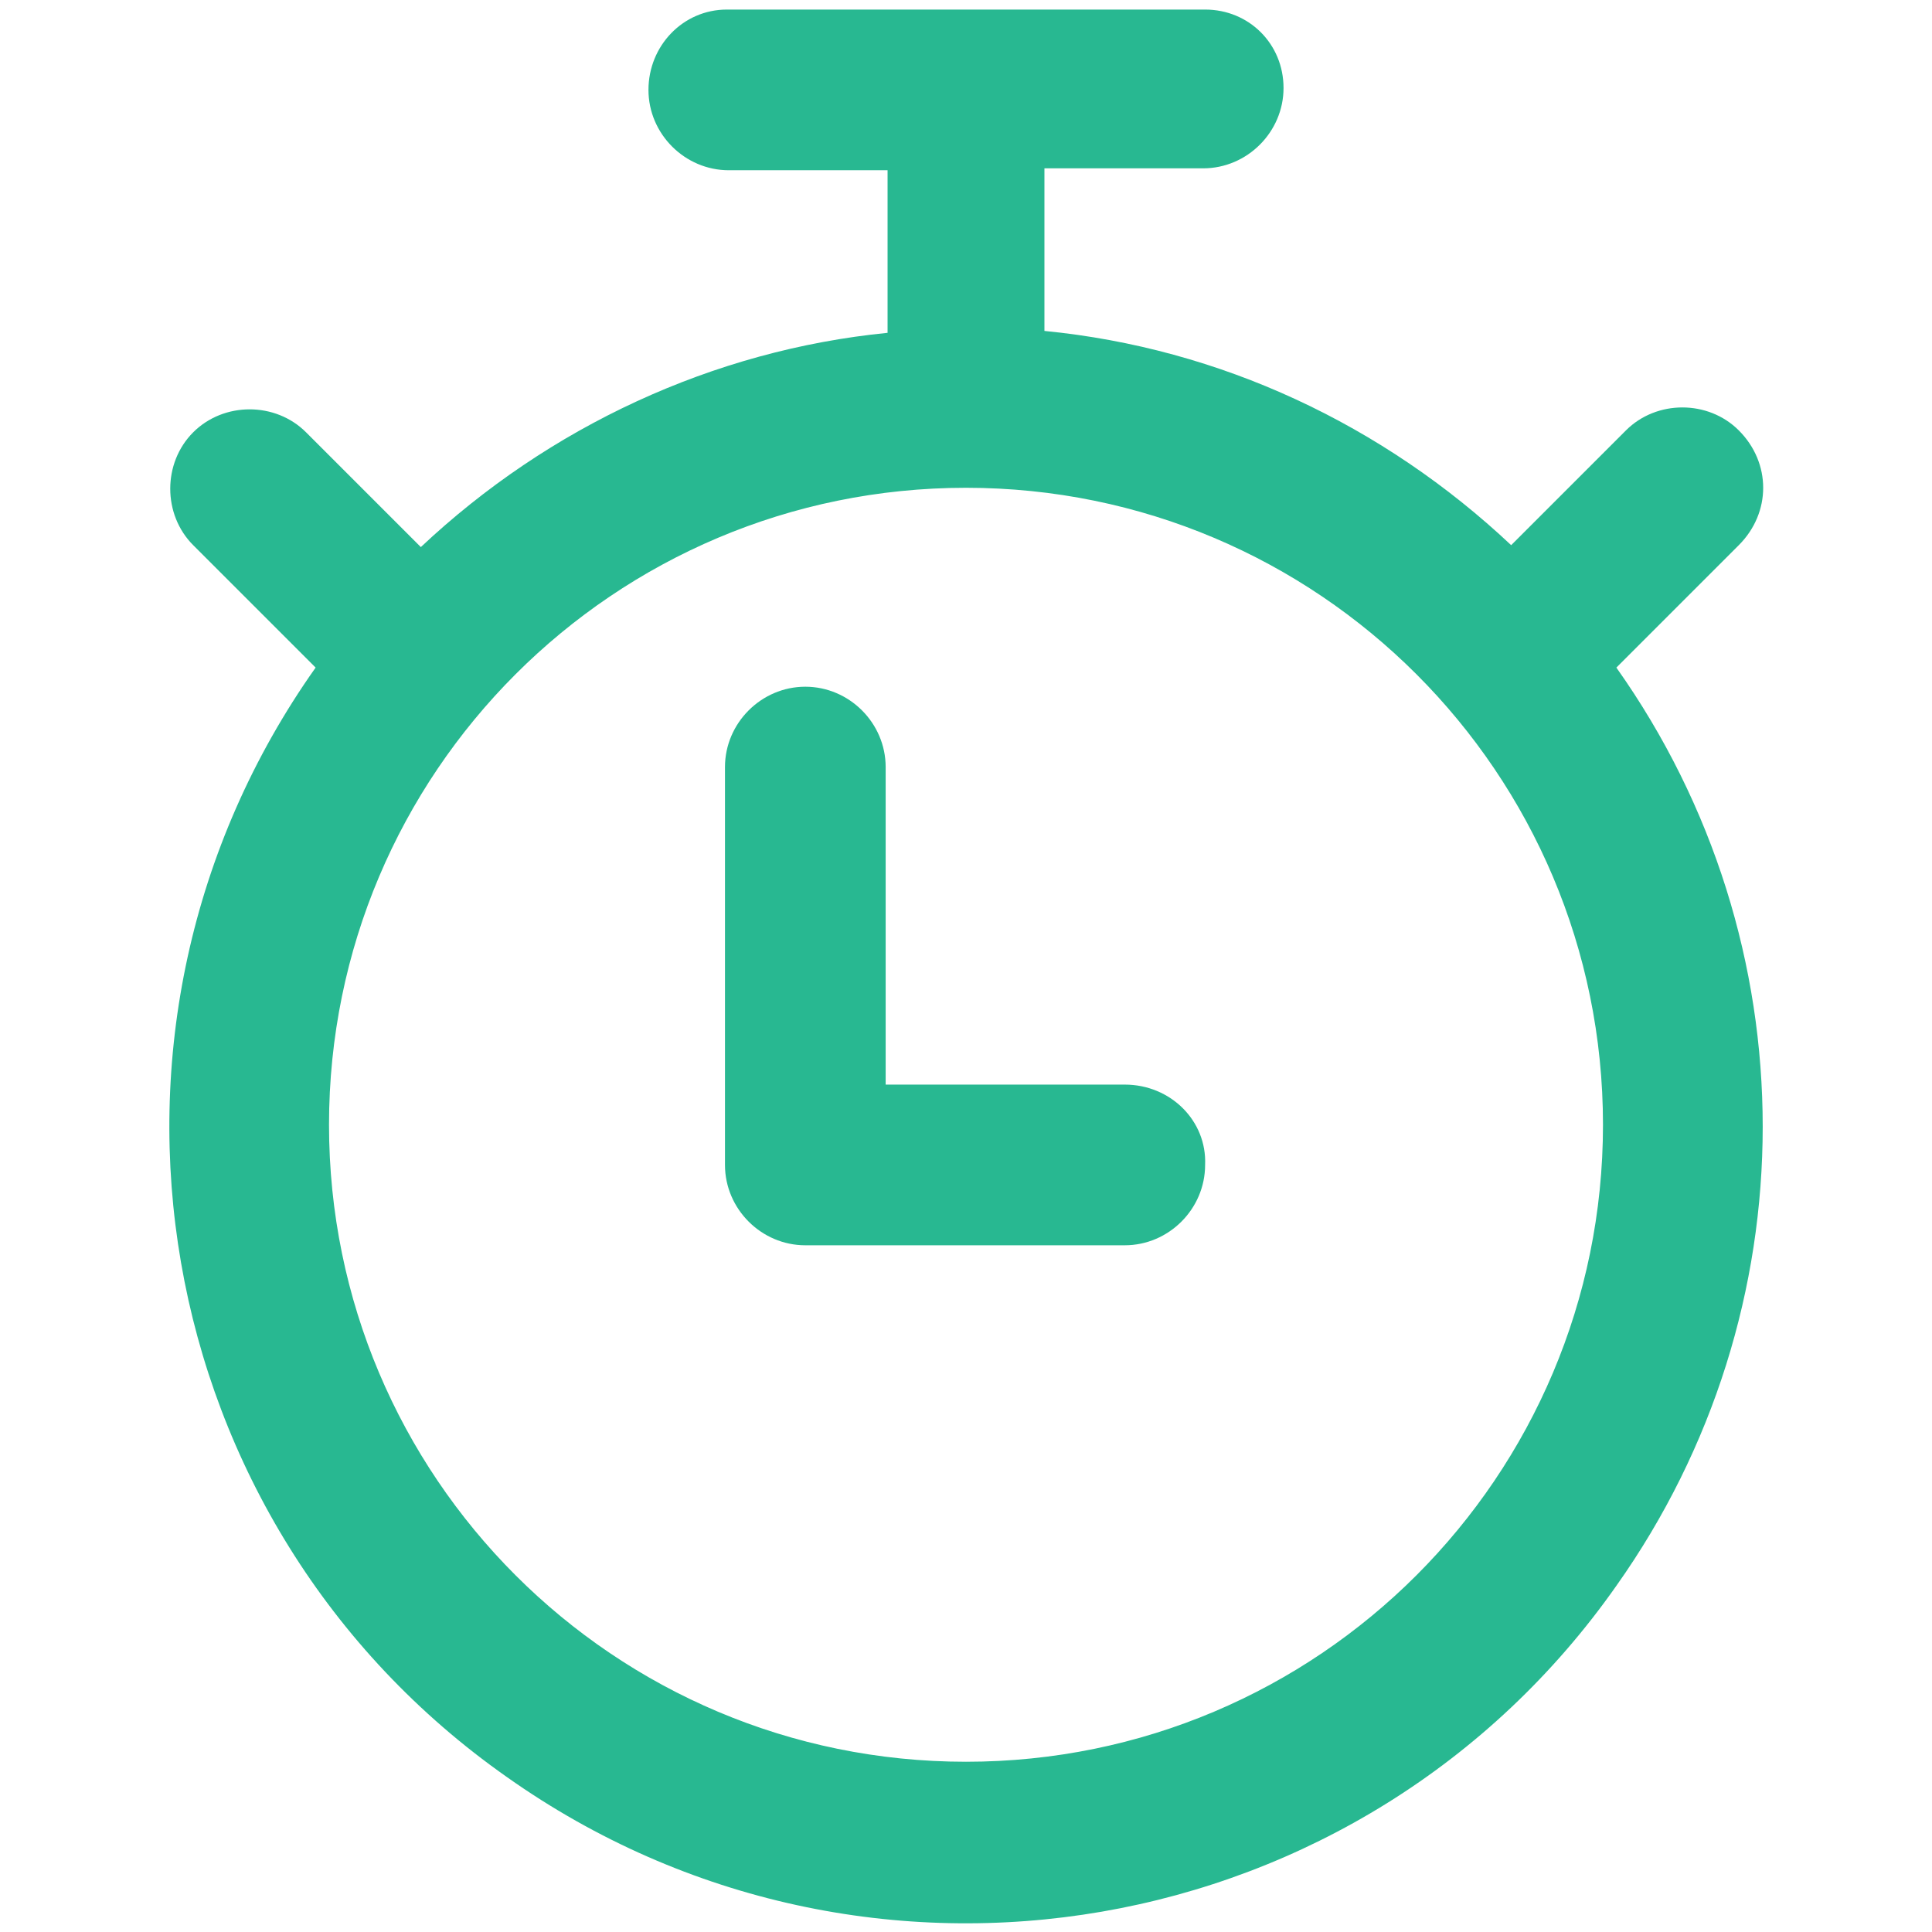<svg xml:space="preserve" style="enable-background:new 0 0 101 101;" viewBox="0 0 101 101" y="0px" x="0px" id="Layer_1" version="1.1" xmlns:xlink="http://www.w3.org/1999/xlink" xmlns="http://www.w3.org/2000/svg"> <style type="text/css"> .st0{fill:#28B891;} </style> <path d="M90.9,22.5c-1.6-1.6-4.3-1.6-5.9,0l0,0l-6,6c-6.7-6.3-15.2-10.3-24.4-11.2V8.8h8.3c2.3,0,4.2-1.9,4.2-4.2 S65.3,0.5,63,0.5H38c-2.3,0-4.1,1.9-4.1,4.2s1.9,4.2,4.2,4.2h8.3v8.5c-9.1,0.9-17.7,4.9-24.4,11.2l-6-6c-1.6-1.6-4.3-1.6-5.9,0 s-1.6,4.3,0,5.9l6.4,6.4c-13.3,18.8-8.8,44.8,10,58c18.8,13.3,44.8,8.8,58-10c10.2-14.4,10.2-33.6,0-48l6.4-6.4 C92.6,26.8,92.6,24.2,90.9,22.5C91,22.5,91,22.5,90.9,22.5z M50.5,92.1c-18.4,0-33.3-14.9-33.3-33.3s14.9-33.3,33.3-33.3 s33.3,14.9,33.3,33.3S68.9,92.1,50.5,92.1z" class="st0"></path> <path d="M58.8,56.7H46.3V40.1c0-2.3-1.9-4.2-4.2-4.2c-2.3,0-4.2,1.9-4.2,4.2v20.8c0,2.3,1.9,4.2,4.2,4.2h16.7 c2.3,0,4.2-1.9,4.2-4.2C63.1,58.6,61.2,56.7,58.8,56.7z" class="st0"></path> </svg> 